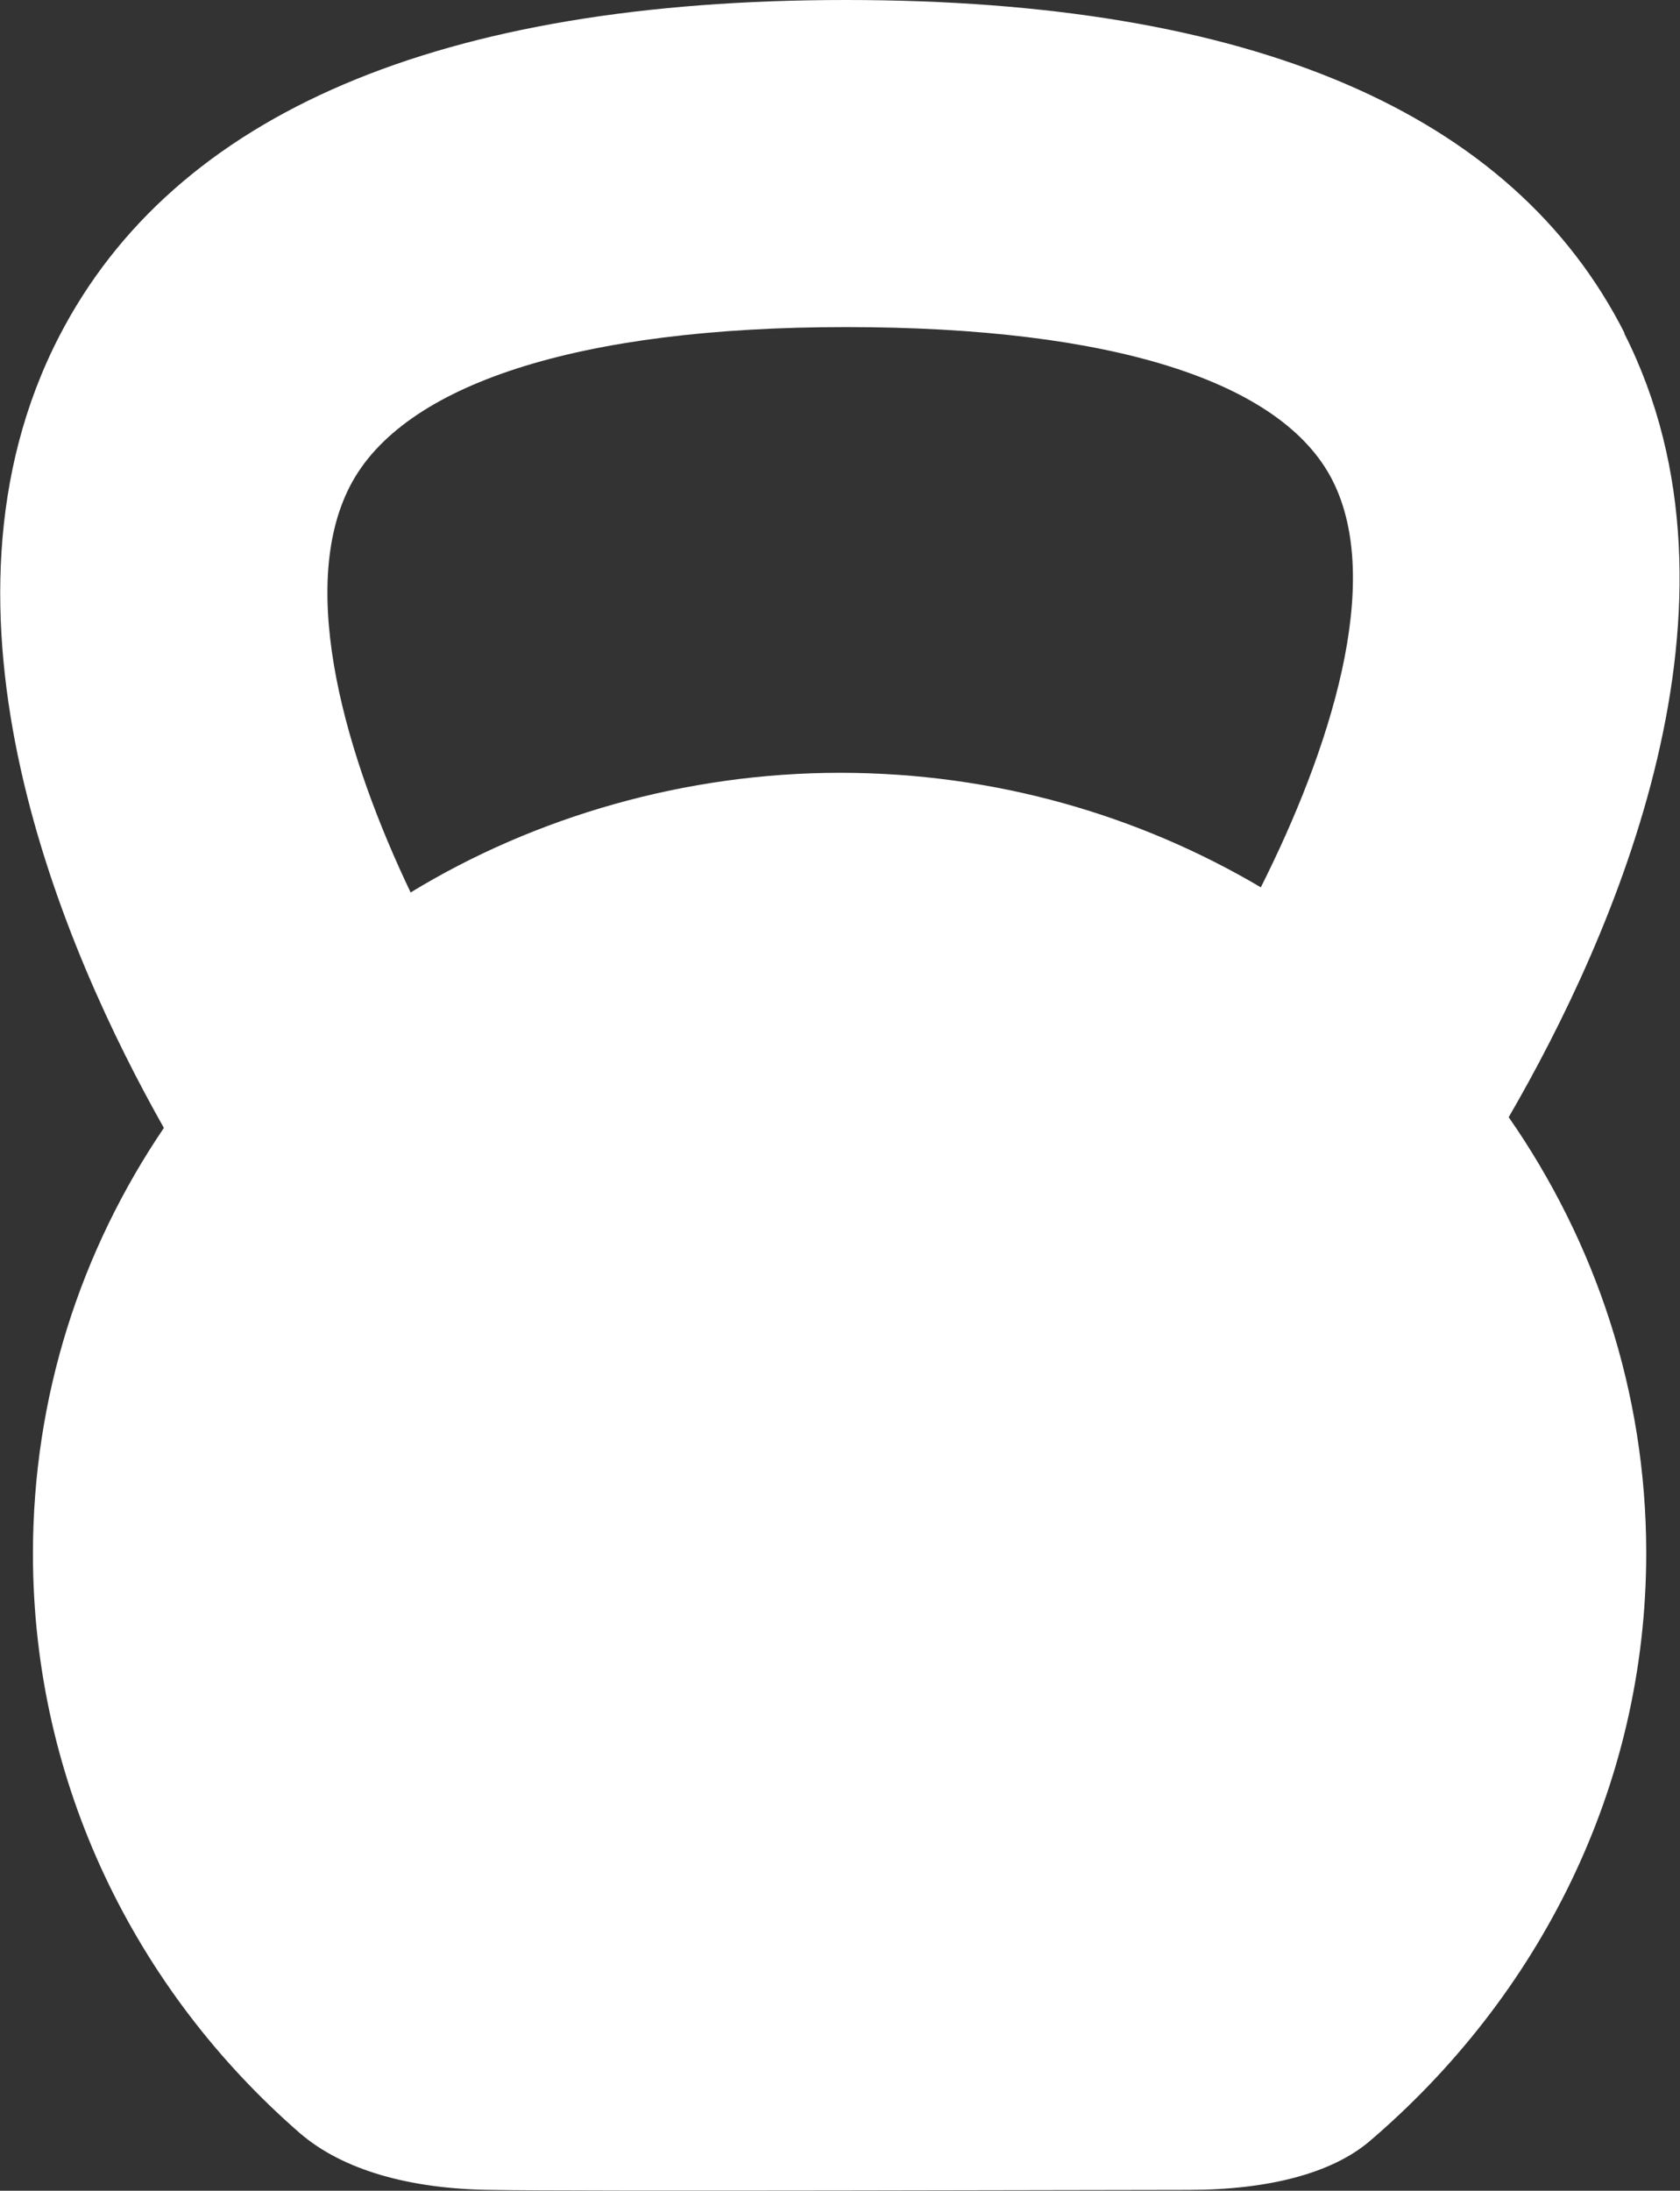 <?xml version="1.0" encoding="UTF-8"?>
<svg id="Layer_1" xmlns="http://www.w3.org/2000/svg" xmlns:xlink="http://www.w3.org/1999/xlink" viewBox="0 0 20.4 26.59">
  <rect x="0" y="0" width="20.4" height="26.59" fill="#333333" stroke="none"/>
  <defs>
    <style>
      .cls-1 {
        fill: none;
      }

      .cls-2 {
        fill: #fff;
      }

      .cls-3 {
        clip-path: url(#clippath);
      }
    </style>
    <clipPath id="clippath">
      <rect class="cls-1" width="20.4" height="26.59"/>
    </clipPath>
  </defs>
  <g class="cls-3">
    <path class="cls-2" d="M4.99,10.84c-.78-1.63-1.39-3.68-.74-4.94.64-1.24,2.78-1.93,6.02-1.93s5.3.66,5.91,1.86c.63,1.24-.04,3.29-.87,4.94-1.49-.88-3.24-1.39-5.11-1.39s-3.7.53-5.21,1.45M19.73,4.05C18.37,1.36,15.19,0,10.27,0S2.12,1.37.72,4.08c-1.73,3.35.06,7.47,1.27,9.61-1.01,1.49-1.59,3.26-1.59,5.17,0,2.79,1.25,5.3,3.24,7.03.52.45,1.34.68,2.32.69.98.02,7.5,0,8.47,0s1.74-.2,2.2-.59c2.05-1.75,3.36-4.29,3.36-7.14,0-1.96-.62-3.78-1.67-5.29,1.27-2.19,3.07-6.23,1.4-9.52"/>
  </g>
</svg>